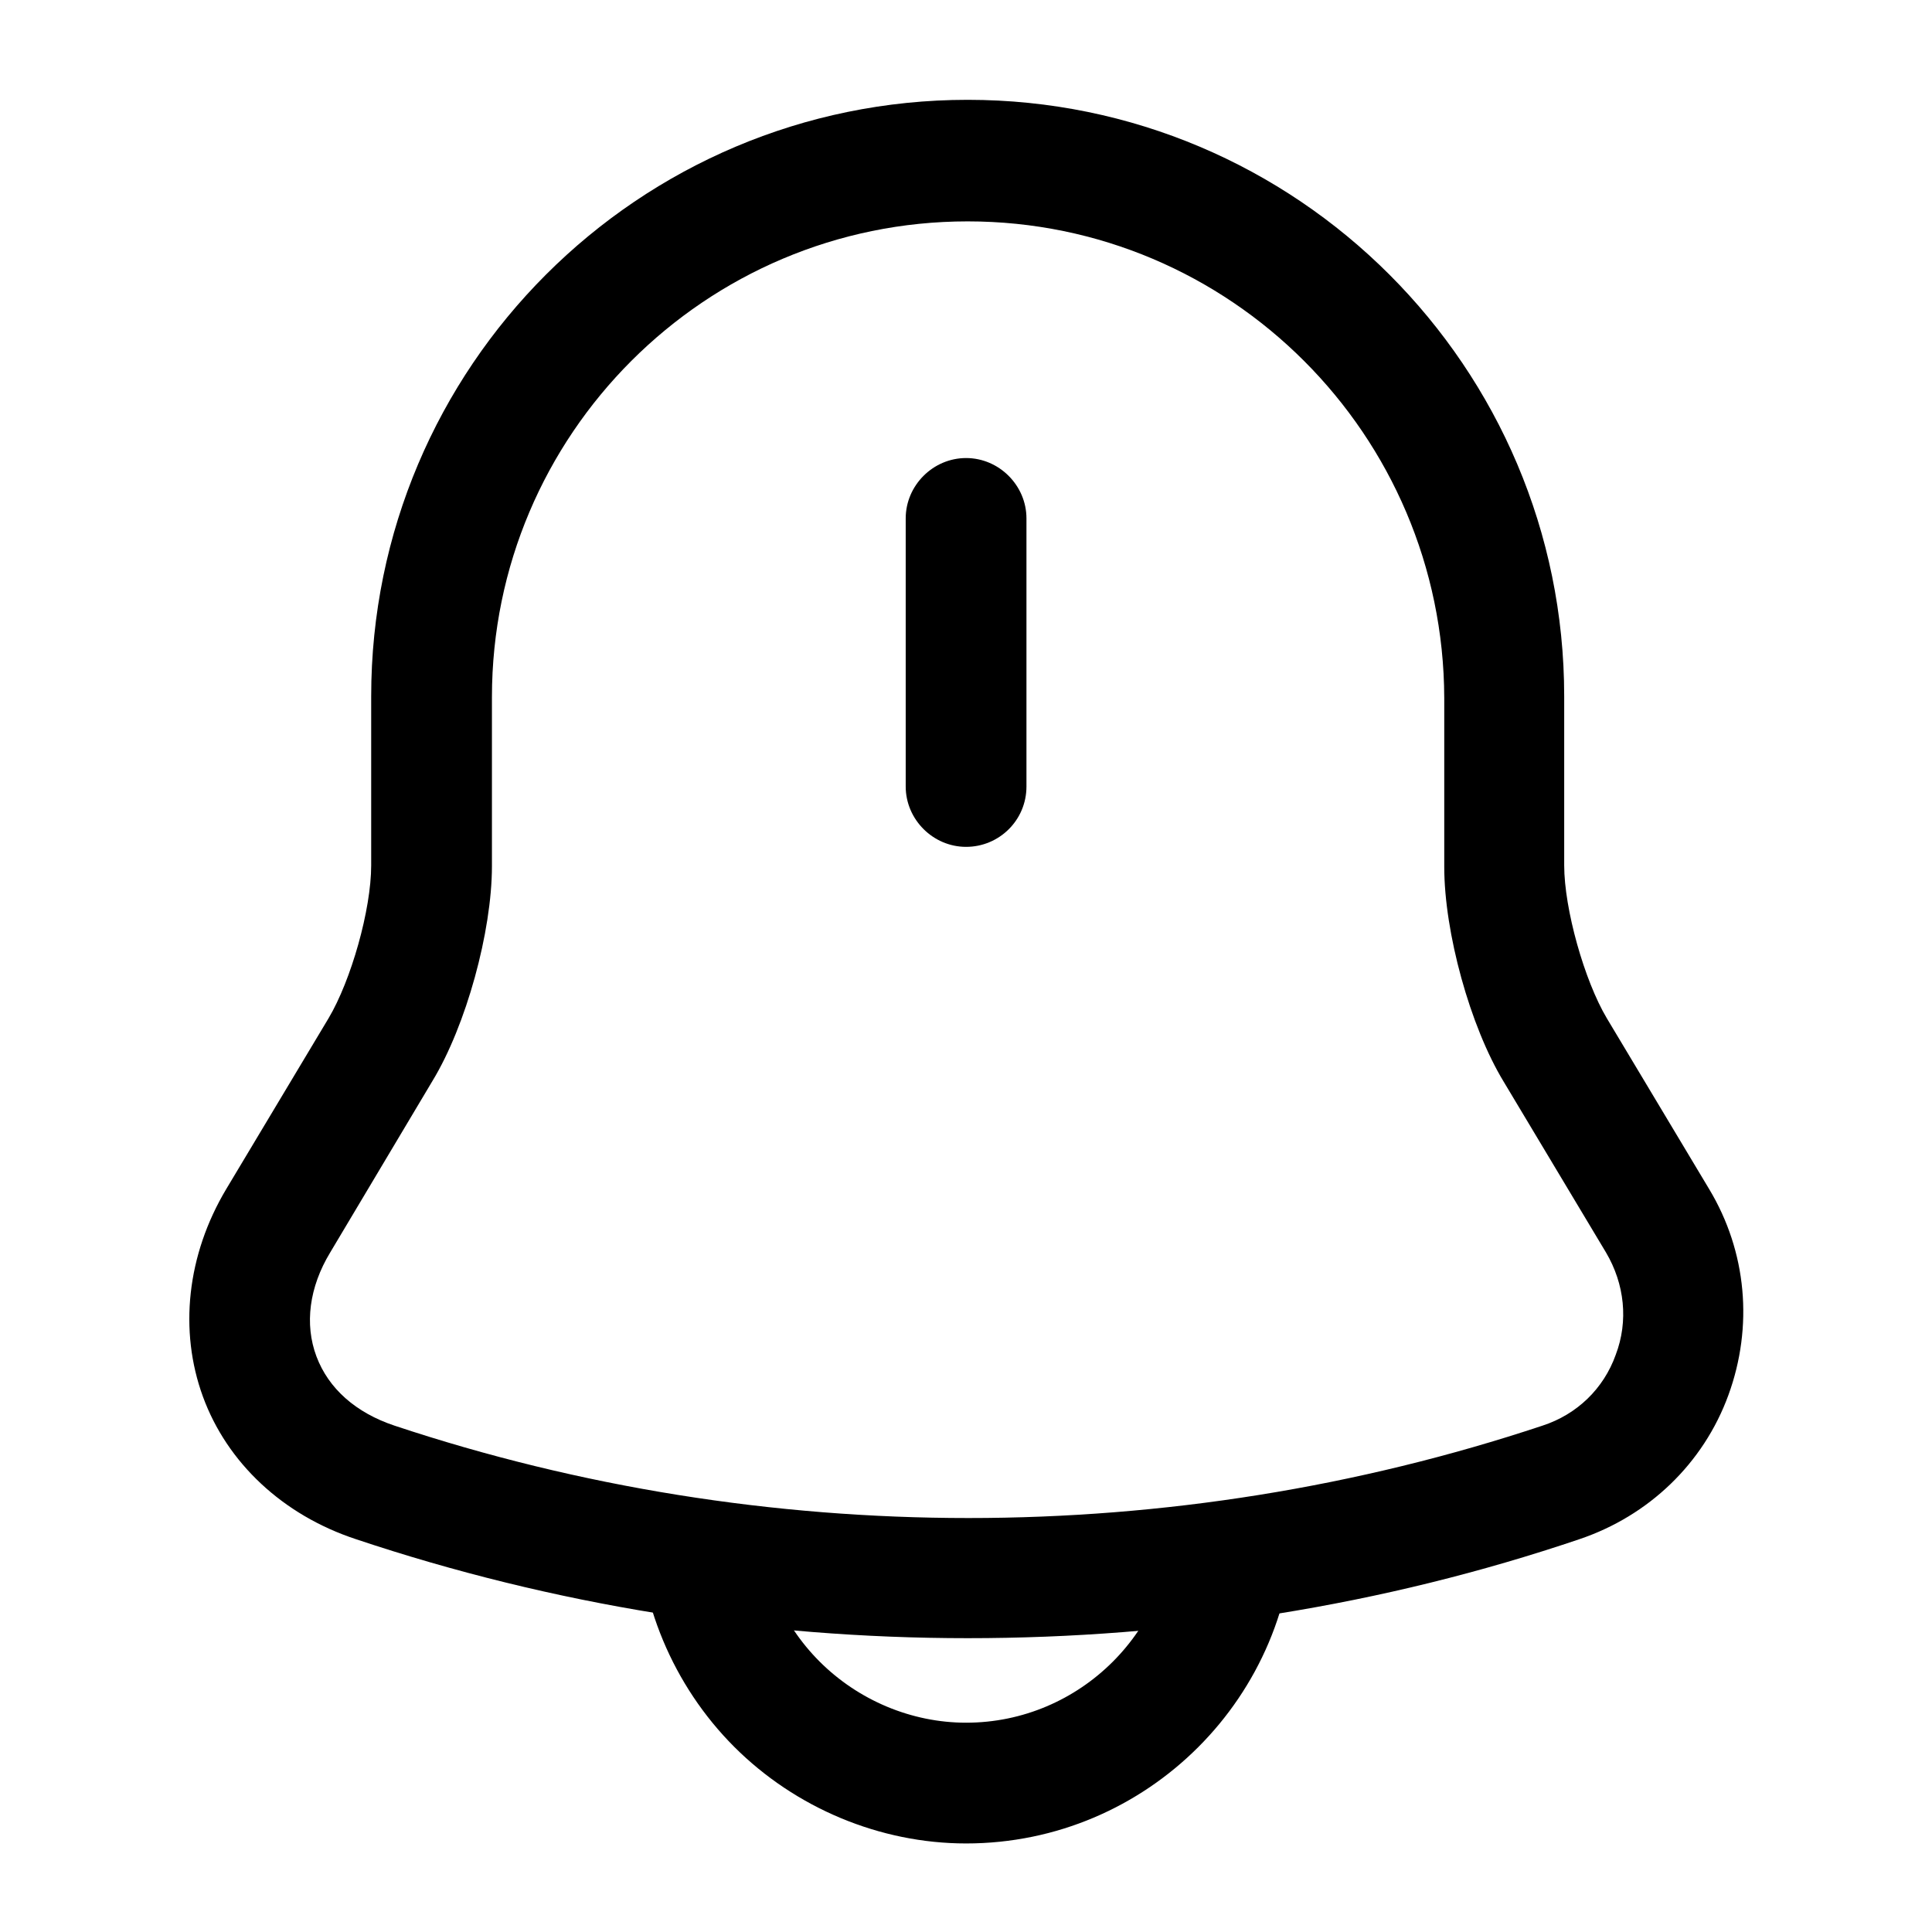 <svg width="24" height="24" viewBox="0 0 24 24" fill="none" xmlns="http://www.w3.org/2000/svg">
<g id="outline/notification-bing">
<g id="Vector">
<path d="M12.001 10.52C11.591 10.52 11.251 10.18 11.251 9.77V6.44C11.251 6.03 11.591 5.69 12.001 5.69C12.411 5.69 12.751 6.03 12.751 6.44V9.77C12.751 10.19 12.411 10.52 12.001 10.52Z" fill="black"/>
<path d="M12.021 20.35C9.441 20.35 6.871 19.94 4.421 19.12C3.511 18.82 2.821 18.17 2.521 17.35C2.221 16.53 2.321 15.59 2.811 14.77L4.081 12.65C4.361 12.18 4.611 11.3 4.611 10.75V8.65C4.611 4.56 7.931 1.24 12.021 1.24C16.111 1.24 19.431 4.56 19.431 8.65V10.75C19.431 11.29 19.681 12.18 19.961 12.65L21.231 14.77C21.701 15.55 21.781 16.48 21.471 17.33C21.161 18.18 20.481 18.83 19.621 19.12C17.171 19.95 14.601 20.35 12.021 20.35ZM12.021 2.75C8.761 2.75 6.111 5.4 6.111 8.66V10.76C6.111 11.57 5.791 12.74 5.371 13.43L4.101 15.56C3.841 15.99 3.781 16.45 3.931 16.85C4.081 17.25 4.421 17.55 4.901 17.71C9.501 19.24 14.561 19.24 19.161 17.71C19.591 17.57 19.921 17.25 20.071 16.83C20.231 16.41 20.181 15.95 19.951 15.56L18.681 13.44C18.261 12.75 17.941 11.58 17.941 10.77V8.67C17.931 5.4 15.281 2.75 12.021 2.75Z" fill="black"/>
<path d="M12.001 22.9C10.931 22.9 9.881 22.46 9.121 21.7C8.361 20.94 7.921 19.89 7.921 18.82H9.421C9.421 19.5 9.701 20.16 10.181 20.64C10.661 21.12 11.321 21.4 12.001 21.4C13.421 21.4 14.581 20.24 14.581 18.82H16.081C16.081 21.07 14.251 22.9 12.001 22.9Z" fill="black"/>
</g>
</g>
</svg>
